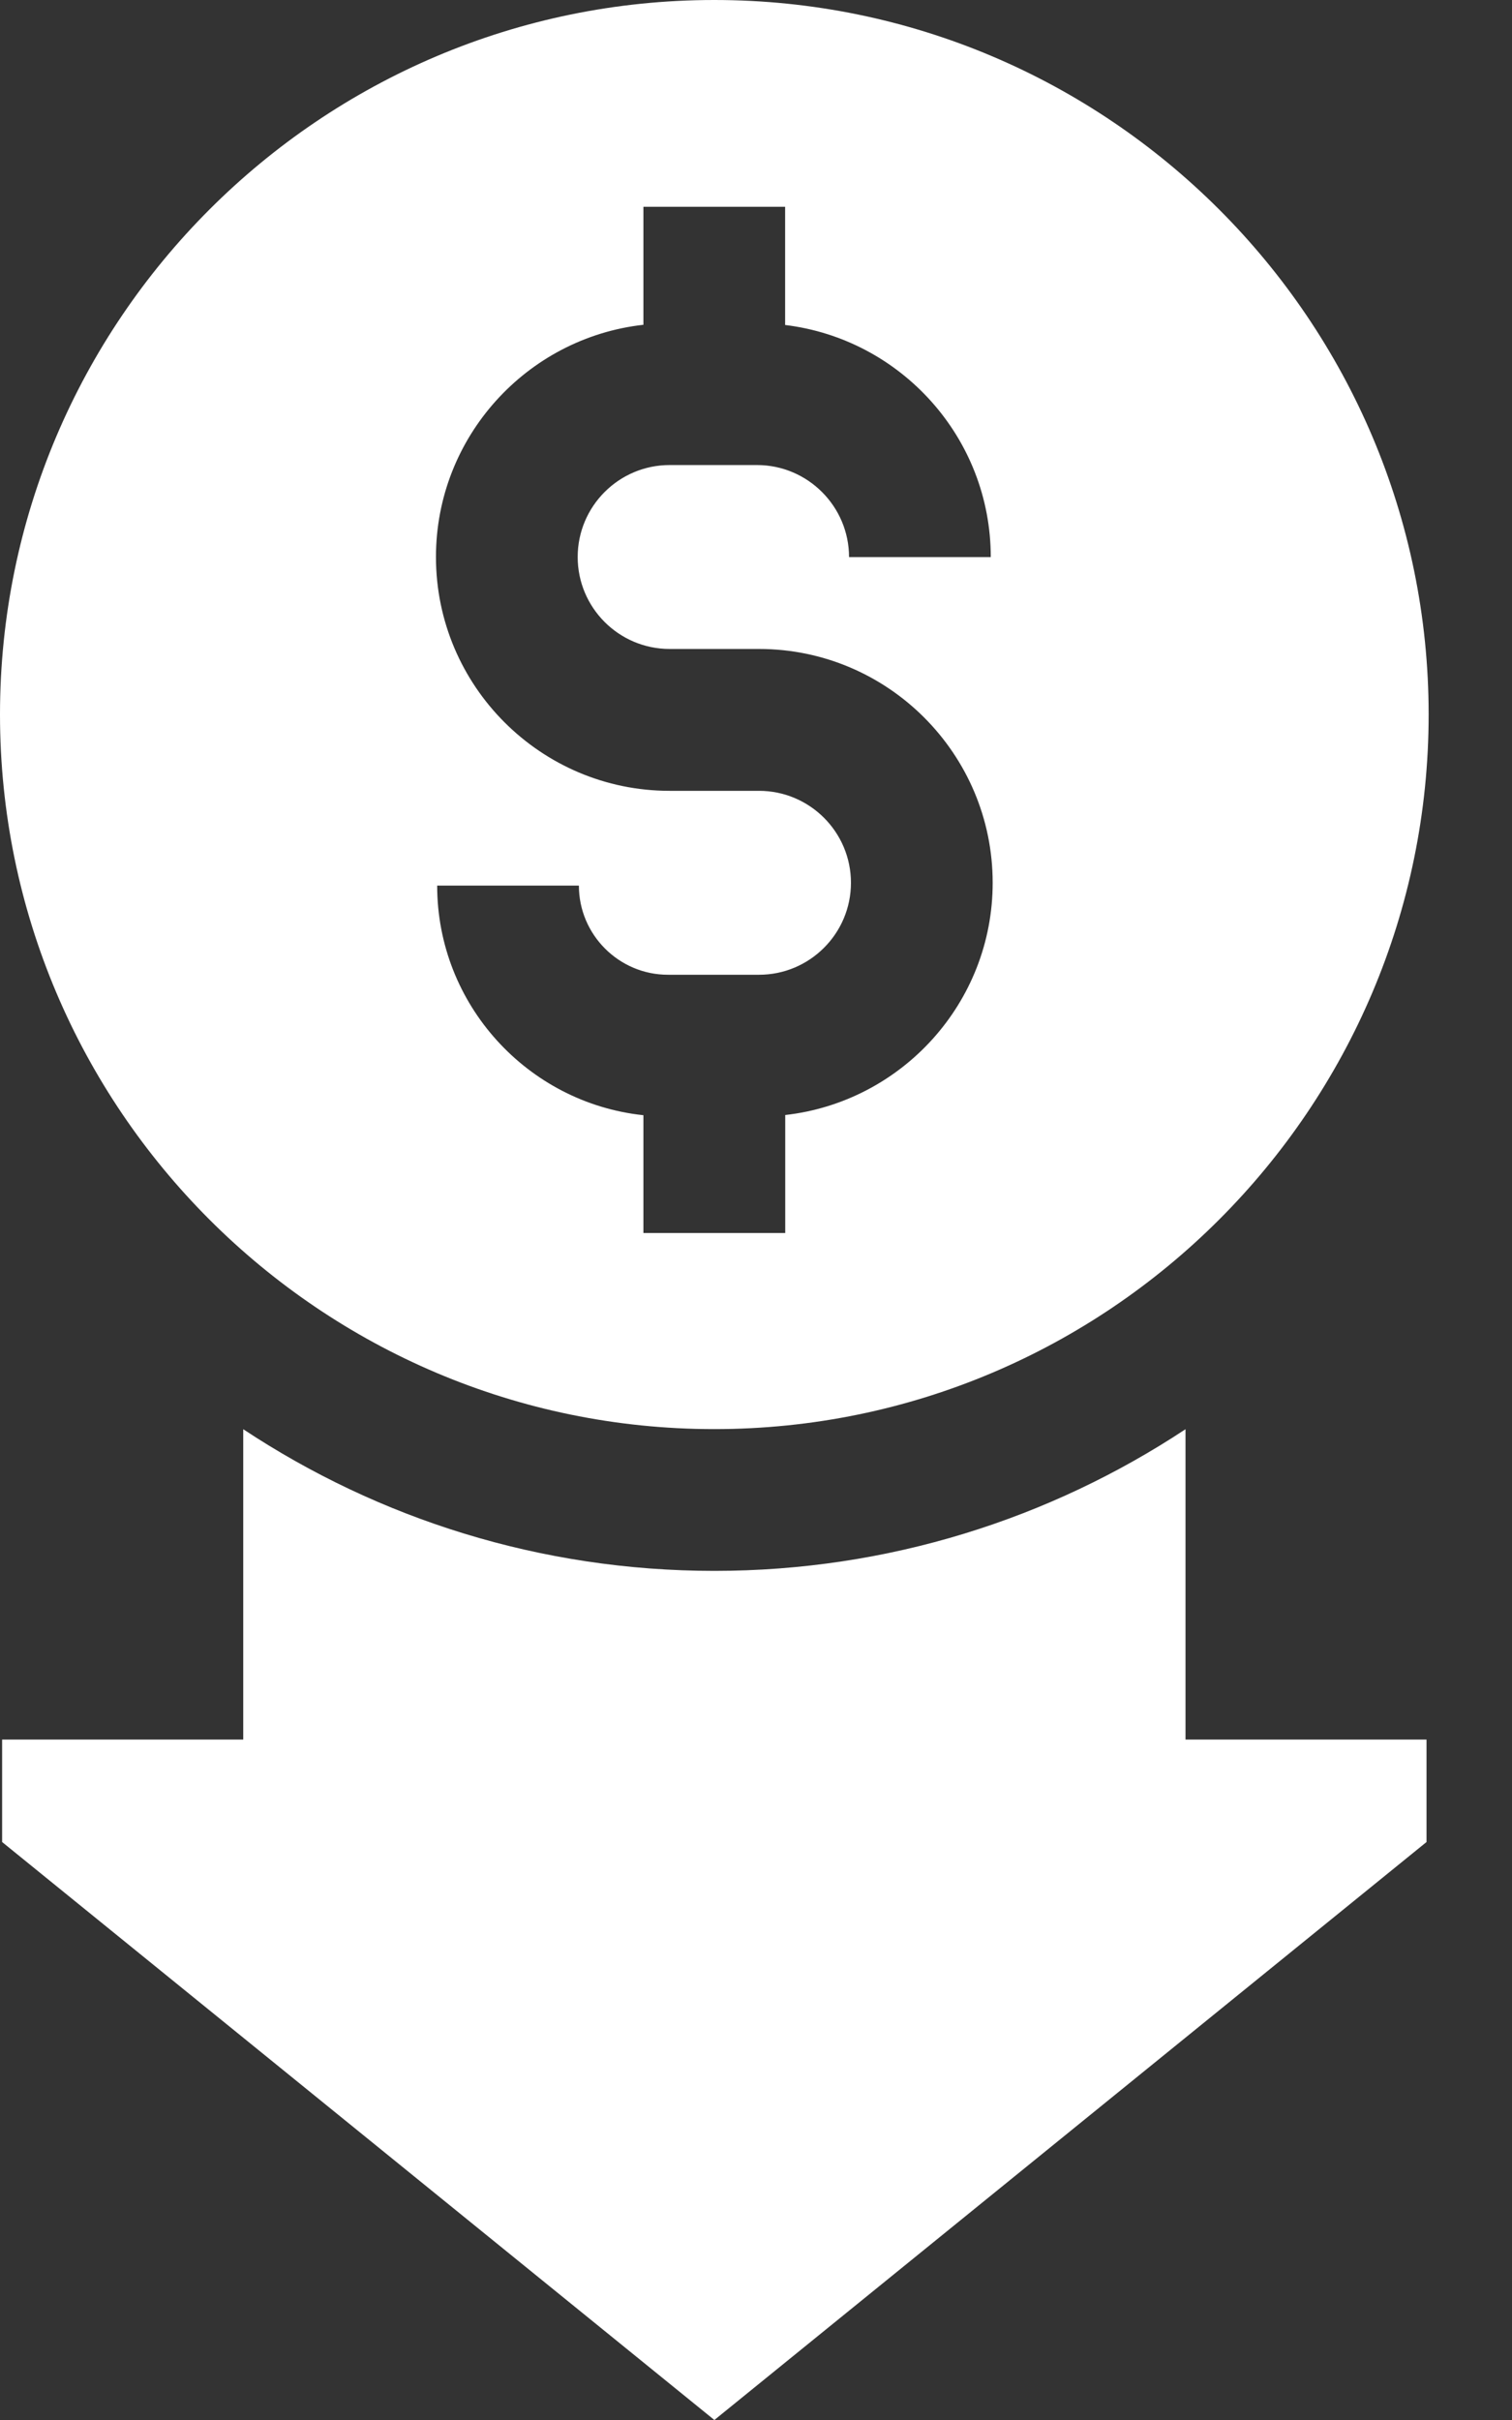 <svg width="15" height="24" viewBox="0 0 15 24" fill="none" xmlns="http://www.w3.org/2000/svg">
<rect x="0" y="0" width="15" height="24" fill="#333333" stroke="none"/>
<path d="M14.173 7.086C14.173 3.179 10.994 0 7.086 0C3.179 0 0 3.179 0 7.086C0 10.994 3.179 14.173 7.086 14.173C10.994 14.173 14.173 10.994 14.173 7.086ZM4.337 8.783H5.743C5.743 9.27 6.14 9.667 6.627 9.667H7.53C8.033 9.667 8.442 9.258 8.442 8.755C8.442 8.252 8.033 7.843 7.53 7.843H6.643C5.365 7.843 4.325 6.803 4.325 5.524C4.325 4.334 5.227 3.35 6.383 3.221V2.051H7.789V3.223C8.937 3.362 9.829 4.341 9.829 5.525H8.423C8.423 5.022 8.013 4.612 7.51 4.612H6.643C6.14 4.612 5.731 5.021 5.731 5.524C5.731 6.027 6.14 6.436 6.643 6.436H7.53C8.808 6.436 9.848 7.476 9.848 8.755C9.848 9.945 8.946 10.928 7.79 11.058V12.228H6.383V11.06C5.235 10.938 4.337 9.963 4.337 8.783Z" fill="white"/>
<path d="M11.761 14.174C10.419 15.061 8.812 15.579 7.087 15.579C5.361 15.579 3.755 15.062 2.413 14.174V17.252H0.021V18.268L7.087 24L14.152 18.268V17.252H11.761L11.761 14.174Z" fill="white"/>
</svg>
